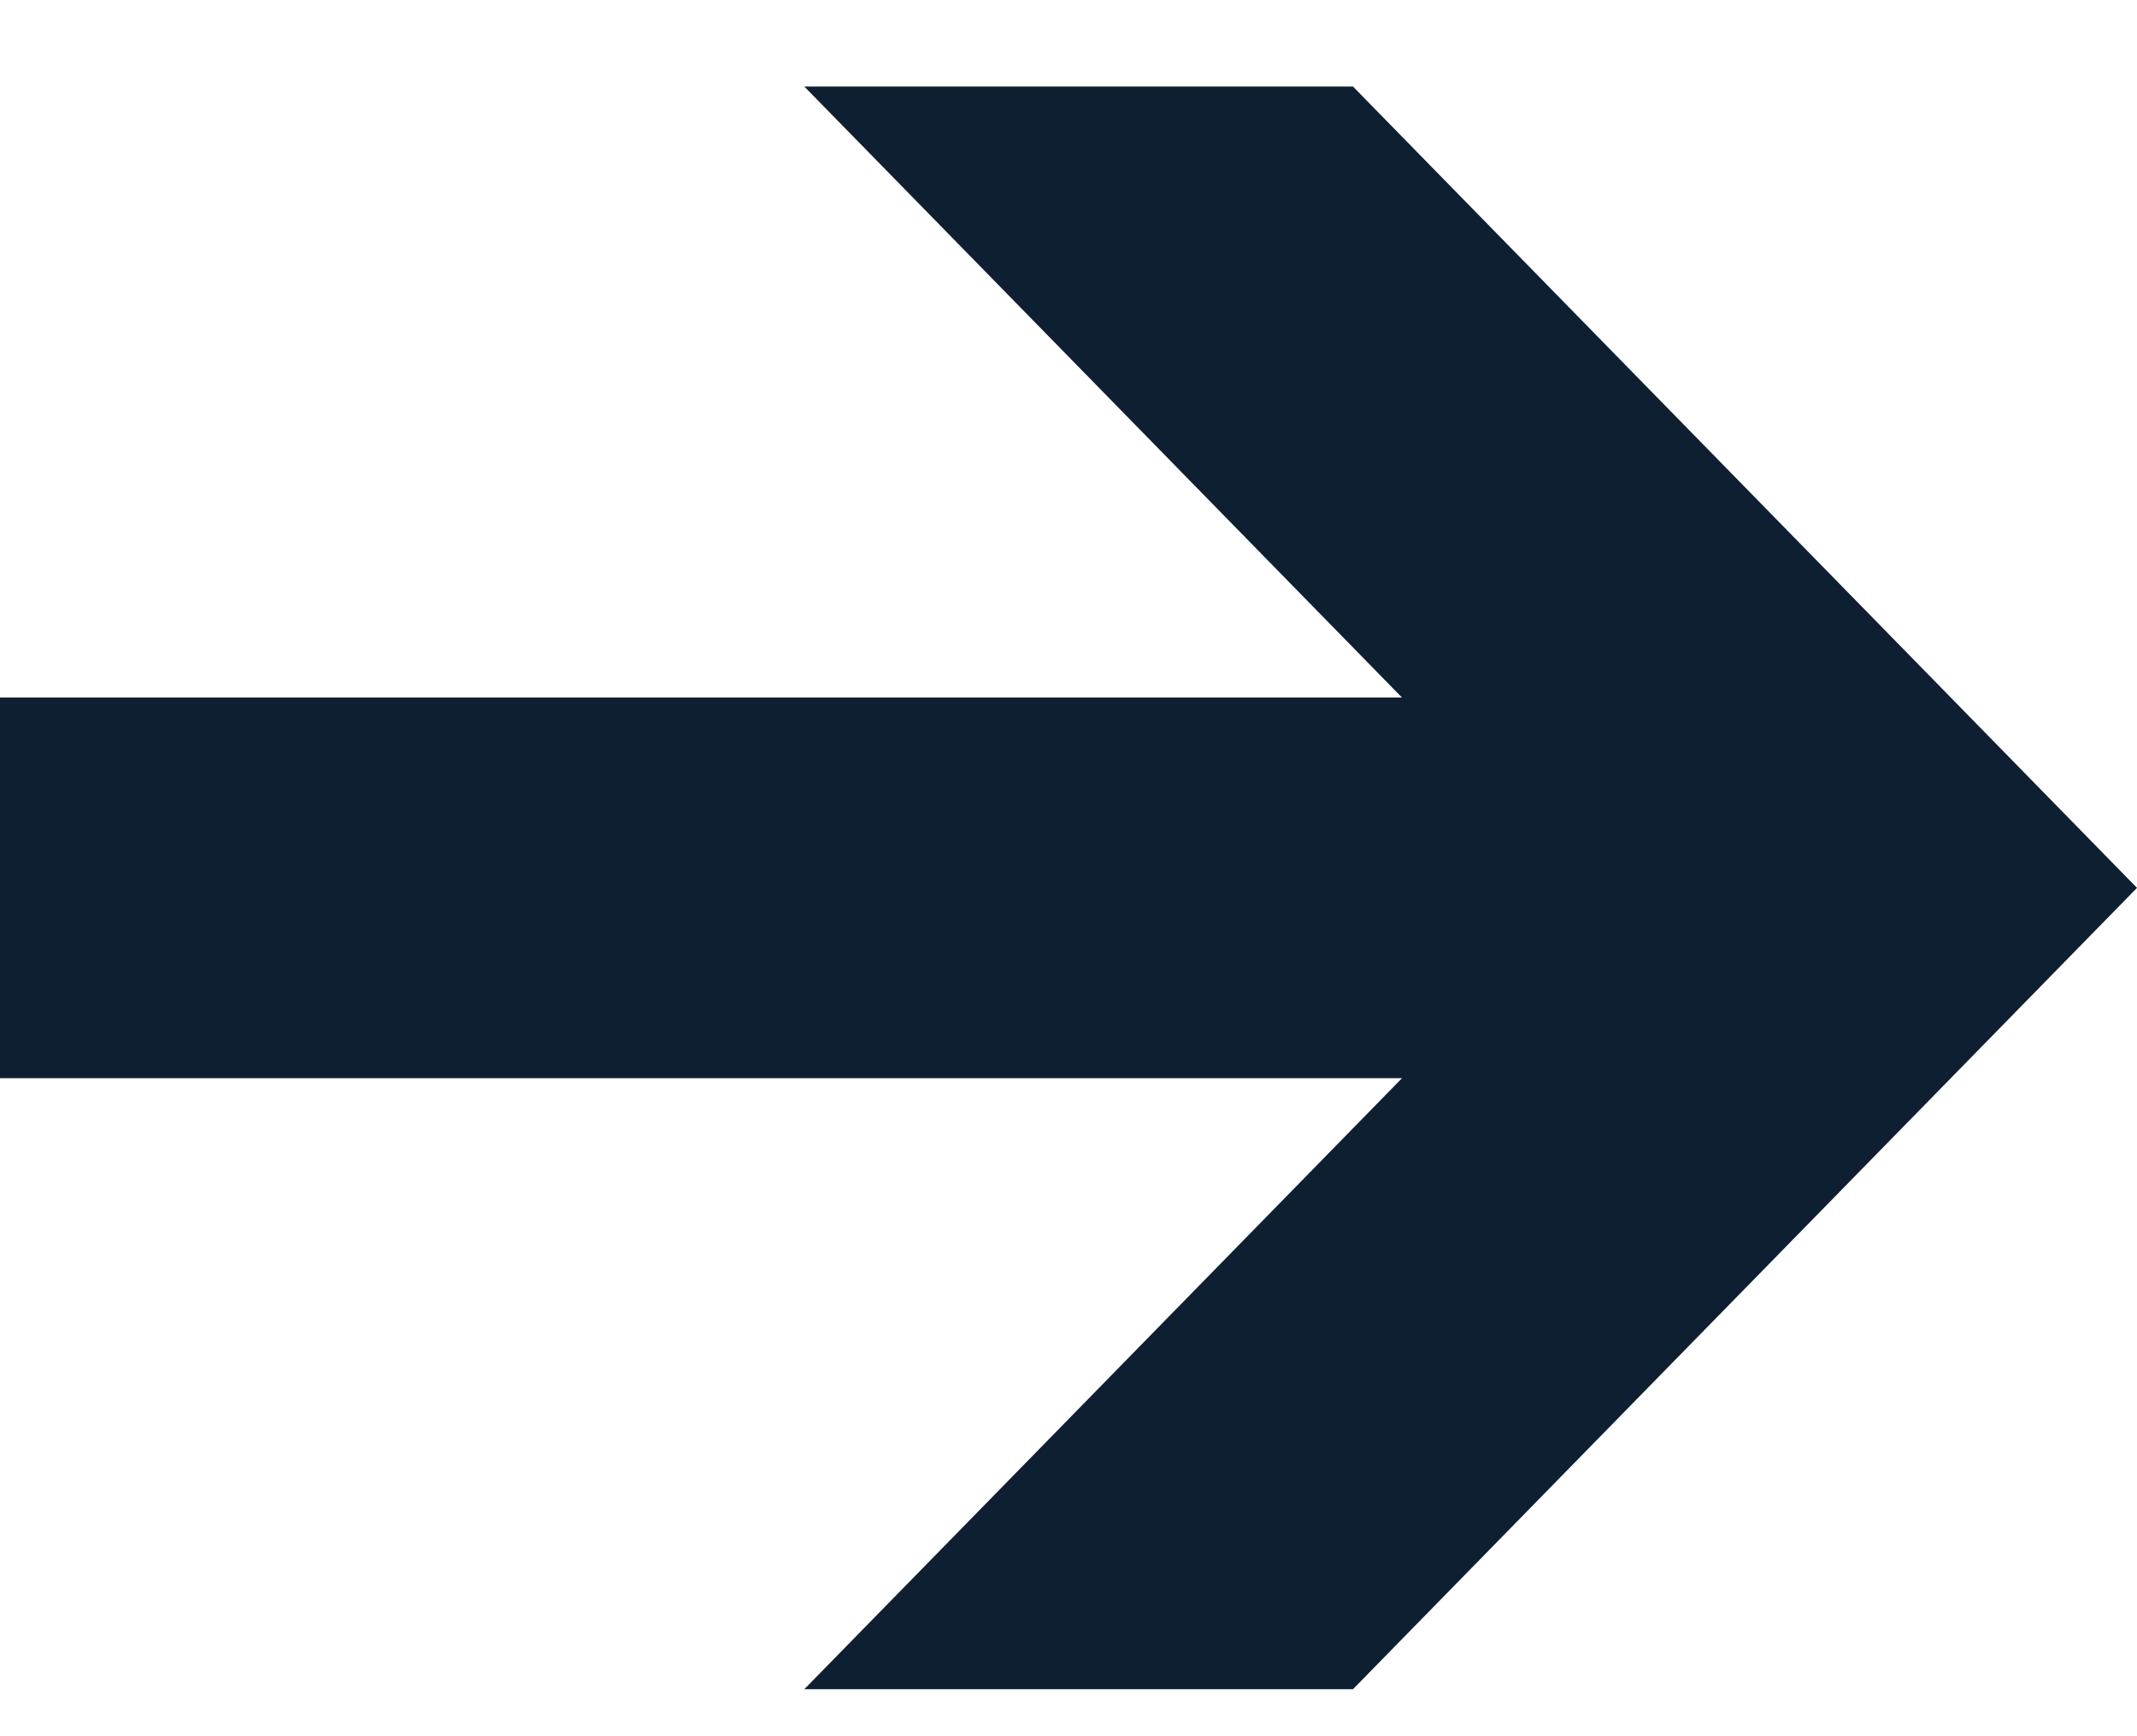 <svg xmlns="http://www.w3.org/2000/svg" width="16" height="13" viewBox="0 0 16 13" fill="none"><g id="icon"><path id="Union" fill-rule="evenodd" clip-rule="evenodd" d="M10.13 0.648L16 6.648L10.13 12.648H6.022L10.497 8.073H0V5.223H10.497L6.022 0.648H10.13Z" fill="#0E1F32"></path></g></svg>